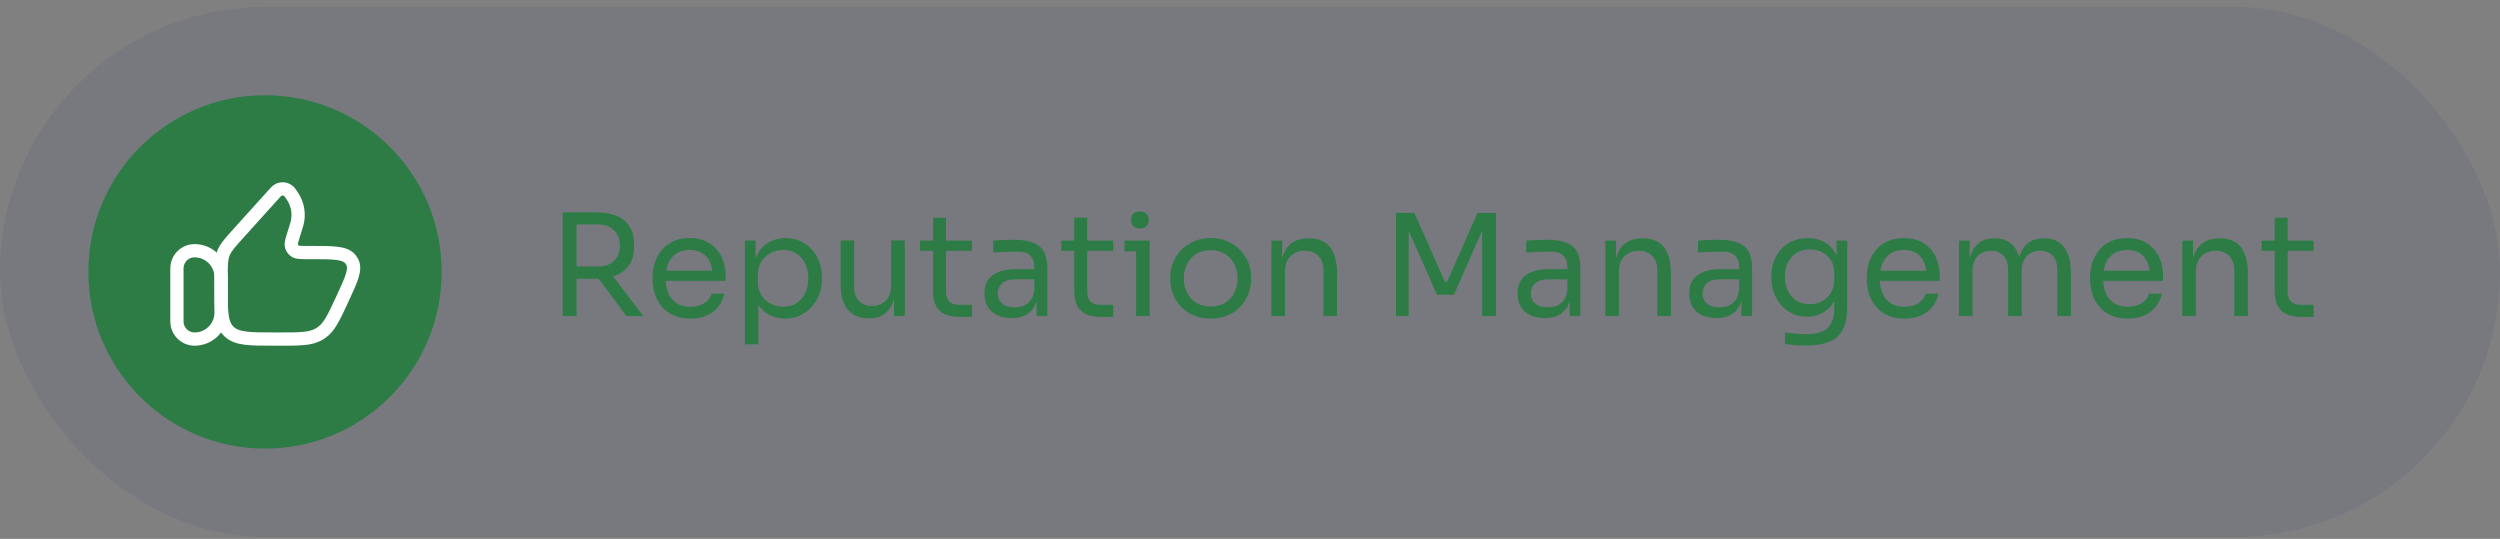 <svg width="283" height="61" viewBox="0 0 283 61" fill="none" xmlns="http://www.w3.org/2000/svg">
<rect x="0" y="0" width="283" height="61" fill="#808080" stroke="none"/>
<rect y="0.781" width="283" height="60" rx="30" fill="#2D3E7C" fill-opacity="0.1"/>
<circle cx="30" cy="30.781" r="20" fill="#2D7C46"/>
<path d="M20.028 30.383C20.028 29.278 20.924 28.383 22.028 28.383C23.685 28.383 25.028 29.726 25.028 31.383V35.383C25.028 37.04 23.685 38.383 22.028 38.383C20.924 38.383 20.028 37.487 20.028 36.383V30.383Z" stroke="white" stroke-width="1.5" stroke-linecap="round" stroke-linejoin="round"/>
<path d="M33.507 25.689L33.24 26.549C33.022 27.254 32.913 27.606 32.997 27.885C33.065 28.11 33.214 28.304 33.417 28.431C33.668 28.589 34.048 28.589 34.807 28.589H35.211C37.781 28.589 39.066 28.589 39.673 29.35C39.743 29.437 39.804 29.529 39.858 29.627C40.325 30.475 39.794 31.618 38.732 33.904C37.758 36.002 37.271 37.051 36.366 37.668C36.279 37.728 36.189 37.784 36.096 37.837C35.144 38.383 33.964 38.383 31.605 38.383H31.093C28.234 38.383 26.804 38.383 25.916 37.522C25.028 36.662 25.028 35.277 25.028 32.507V31.533C25.028 30.077 25.028 29.35 25.286 28.683C25.545 28.017 26.039 27.47 27.029 26.374L31.12 21.843C31.223 21.73 31.274 21.673 31.319 21.634C31.742 21.266 32.393 21.308 32.763 21.725C32.802 21.77 32.845 21.833 32.932 21.958C33.067 22.155 33.135 22.253 33.193 22.351C33.721 23.222 33.88 24.257 33.639 25.24C33.612 25.35 33.577 25.463 33.507 25.689Z" stroke="white" stroke-width="1.5" stroke-linecap="round" stroke-linejoin="round"/>
<path d="M63.696 35.781V24.037H65.264V35.781H63.696ZM70.912 35.781L67.04 30.581H68.88L72.816 35.781H70.912ZM64.672 31.557V30.165H67.808C68.299 30.165 68.72 30.064 69.072 29.861C69.424 29.659 69.696 29.381 69.888 29.029C70.08 28.667 70.176 28.256 70.176 27.797C70.176 27.339 70.08 26.933 69.888 26.581C69.696 26.219 69.424 25.936 69.072 25.733C68.72 25.52 68.299 25.413 67.808 25.413H64.672V24.037H67.52C68.373 24.037 69.12 24.165 69.76 24.421C70.4 24.677 70.896 25.072 71.248 25.605C71.6 26.139 71.776 26.827 71.776 27.669V27.925C71.776 28.768 71.595 29.456 71.232 29.989C70.88 30.523 70.384 30.917 69.744 31.173C69.115 31.429 68.373 31.557 67.52 31.557H64.672ZM78.151 36.069C77.404 36.069 76.759 35.941 76.215 35.685C75.671 35.429 75.228 35.093 74.887 34.677C74.546 34.251 74.29 33.776 74.119 33.253C73.959 32.731 73.879 32.197 73.879 31.653V31.365C73.879 30.811 73.959 30.272 74.119 29.749C74.29 29.227 74.546 28.757 74.887 28.341C75.228 27.915 75.66 27.579 76.183 27.333C76.716 27.077 77.34 26.949 78.055 26.949C78.983 26.949 79.746 27.152 80.343 27.557C80.951 27.952 81.399 28.464 81.687 29.093C81.986 29.723 82.135 30.395 82.135 31.109V31.797H74.551V30.645H81.015L80.663 31.269C80.663 30.661 80.567 30.139 80.375 29.701C80.183 29.253 79.895 28.907 79.511 28.661C79.127 28.416 78.641 28.293 78.055 28.293C77.447 28.293 76.94 28.432 76.535 28.709C76.14 28.987 75.841 29.365 75.639 29.845C75.447 30.325 75.351 30.88 75.351 31.509C75.351 32.117 75.447 32.667 75.639 33.157C75.841 33.637 76.151 34.021 76.567 34.309C76.983 34.587 77.511 34.725 78.151 34.725C78.823 34.725 79.367 34.576 79.783 34.277C80.21 33.979 80.466 33.632 80.551 33.237H81.991C81.874 33.824 81.639 34.331 81.287 34.757C80.935 35.184 80.492 35.509 79.959 35.733C79.425 35.957 78.823 36.069 78.151 36.069ZM84.316 38.981V27.237H85.532V30.933L85.244 30.901C85.297 29.984 85.489 29.237 85.82 28.661C86.161 28.075 86.604 27.643 87.148 27.365C87.692 27.088 88.284 26.949 88.924 26.949C89.542 26.949 90.102 27.067 90.604 27.301C91.116 27.536 91.553 27.856 91.916 28.261C92.278 28.667 92.556 29.136 92.748 29.669C92.94 30.203 93.036 30.768 93.036 31.365V31.653C93.036 32.251 92.934 32.816 92.732 33.349C92.529 33.883 92.241 34.352 91.868 34.757C91.505 35.163 91.068 35.483 90.556 35.717C90.054 35.952 89.5 36.069 88.892 36.069C88.284 36.069 87.702 35.936 87.148 35.669C86.593 35.403 86.134 34.971 85.772 34.373C85.409 33.776 85.201 32.992 85.148 32.021L85.852 33.301V38.981H84.316ZM88.652 34.725C89.228 34.725 89.729 34.592 90.156 34.325C90.582 34.048 90.913 33.669 91.148 33.189C91.382 32.699 91.5 32.139 91.5 31.509C91.5 30.869 91.382 30.309 91.148 29.829C90.913 29.349 90.582 28.976 90.156 28.709C89.729 28.432 89.228 28.293 88.652 28.293C88.14 28.293 87.665 28.411 87.228 28.645C86.79 28.869 86.438 29.2 86.172 29.637C85.916 30.064 85.788 30.581 85.788 31.189V31.925C85.788 32.512 85.921 33.013 86.188 33.429C86.454 33.845 86.806 34.165 87.244 34.389C87.681 34.613 88.15 34.725 88.652 34.725ZM98.307 36.037C97.294 36.037 96.515 35.707 95.971 35.045C95.427 34.384 95.155 33.429 95.155 32.181V27.221H96.691V32.485C96.691 33.157 96.872 33.685 97.235 34.069C97.598 34.443 98.088 34.629 98.707 34.629C99.347 34.629 99.87 34.427 100.275 34.021C100.68 33.605 100.883 33.04 100.883 32.325V27.221H102.419V35.781H101.203V32.117H101.395C101.395 32.96 101.283 33.675 101.059 34.261C100.835 34.837 100.499 35.28 100.051 35.589C99.614 35.888 99.054 36.037 98.371 36.037H98.307ZM108.722 35.877C108.082 35.877 107.527 35.787 107.058 35.605C106.599 35.424 106.242 35.115 105.986 34.677C105.741 34.229 105.618 33.627 105.618 32.869V24.645H107.09V33.061C107.09 33.52 107.213 33.877 107.458 34.133C107.714 34.379 108.071 34.501 108.53 34.501H110.034V35.877H108.722ZM104.146 28.389V27.237H110.034V28.389H104.146ZM117.343 35.781V33.221H117.087V30.261C117.087 29.675 116.932 29.232 116.623 28.933C116.324 28.635 115.882 28.485 115.295 28.485C114.964 28.485 114.623 28.491 114.271 28.501C113.919 28.512 113.583 28.523 113.263 28.533C112.943 28.544 112.666 28.56 112.431 28.581V27.237C112.666 27.216 112.911 27.2 113.167 27.189C113.434 27.168 113.706 27.157 113.983 27.157C114.26 27.147 114.527 27.141 114.783 27.141C115.658 27.141 116.372 27.248 116.927 27.461C117.482 27.664 117.892 28 118.159 28.469C118.426 28.939 118.559 29.573 118.559 30.373V35.781H117.343ZM114.543 36.005C113.903 36.005 113.348 35.899 112.879 35.685C112.42 35.461 112.063 35.141 111.807 34.725C111.562 34.309 111.439 33.808 111.439 33.221C111.439 32.613 111.572 32.107 111.839 31.701C112.116 31.296 112.516 30.992 113.039 30.789C113.562 30.576 114.191 30.469 114.927 30.469H117.247V31.621H114.863C114.244 31.621 113.77 31.771 113.439 32.069C113.108 32.368 112.943 32.752 112.943 33.221C112.943 33.691 113.108 34.069 113.439 34.357C113.77 34.645 114.244 34.789 114.863 34.789C115.226 34.789 115.572 34.725 115.903 34.597C116.234 34.459 116.506 34.235 116.719 33.925C116.943 33.605 117.066 33.168 117.087 32.613L117.503 33.221C117.45 33.829 117.3 34.341 117.055 34.757C116.82 35.163 116.49 35.472 116.063 35.685C115.647 35.899 115.14 36.005 114.543 36.005ZM124.706 35.877C124.066 35.877 123.512 35.787 123.042 35.605C122.584 35.424 122.226 35.115 121.97 34.677C121.725 34.229 121.602 33.627 121.602 32.869V24.645H123.074V33.061C123.074 33.52 123.197 33.877 123.442 34.133C123.698 34.379 124.056 34.501 124.514 34.501H126.018V35.877H124.706ZM120.13 28.389V27.237H126.018V28.389H120.13ZM128.607 35.781V27.237H130.143V35.781H128.607ZM127.295 28.453V27.237H130.143V28.453H127.295ZM129.039 25.861C128.697 25.861 128.441 25.771 128.271 25.589C128.111 25.408 128.031 25.179 128.031 24.901C128.031 24.624 128.111 24.395 128.271 24.213C128.441 24.032 128.697 23.941 129.039 23.941C129.38 23.941 129.631 24.032 129.791 24.213C129.961 24.395 130.047 24.624 130.047 24.901C130.047 25.179 129.961 25.408 129.791 25.589C129.631 25.771 129.38 25.861 129.039 25.861ZM137.049 36.069C136.302 36.069 135.646 35.941 135.081 35.685C134.515 35.429 134.035 35.093 133.641 34.677C133.257 34.251 132.963 33.776 132.761 33.253C132.569 32.731 132.473 32.197 132.473 31.653V31.365C132.473 30.821 132.574 30.288 132.777 29.765C132.979 29.232 133.278 28.757 133.673 28.341C134.067 27.915 134.547 27.579 135.113 27.333C135.678 27.077 136.323 26.949 137.049 26.949C137.774 26.949 138.419 27.077 138.985 27.333C139.55 27.579 140.03 27.915 140.425 28.341C140.819 28.757 141.118 29.232 141.321 29.765C141.523 30.288 141.625 30.821 141.625 31.365V31.653C141.625 32.197 141.523 32.731 141.321 33.253C141.129 33.776 140.835 34.251 140.441 34.677C140.057 35.093 139.582 35.429 139.017 35.685C138.451 35.941 137.795 36.069 137.049 36.069ZM137.049 34.693C137.689 34.693 138.233 34.555 138.681 34.277C139.139 33.989 139.486 33.605 139.721 33.125C139.966 32.645 140.089 32.107 140.089 31.509C140.089 30.901 139.966 30.357 139.721 29.877C139.475 29.397 139.123 29.019 138.665 28.741C138.217 28.464 137.678 28.325 137.049 28.325C136.43 28.325 135.891 28.464 135.433 28.741C134.974 29.019 134.622 29.397 134.377 29.877C134.131 30.357 134.009 30.901 134.009 31.509C134.009 32.107 134.126 32.645 134.361 33.125C134.606 33.605 134.953 33.989 135.401 34.277C135.859 34.555 136.409 34.693 137.049 34.693ZM143.925 35.781V27.237H145.141V30.901H144.949C144.949 30.059 145.061 29.349 145.285 28.773C145.52 28.187 145.872 27.744 146.341 27.445C146.81 27.136 147.402 26.981 148.117 26.981H148.181C149.258 26.981 150.053 27.317 150.565 27.989C151.088 28.661 151.349 29.632 151.349 30.901V35.781H149.813V30.581C149.813 29.92 149.626 29.392 149.253 28.997C148.88 28.592 148.368 28.389 147.717 28.389C147.045 28.389 146.501 28.597 146.085 29.013C145.669 29.429 145.461 29.984 145.461 30.677V35.781H143.925ZM158.024 35.781V24.101H160.104L163.56 31.893H163.816L167.256 24.101H169.352V35.781H167.784V25.813L167.896 25.845L164.584 33.365H162.664L159.336 25.845L159.464 25.813V35.781H158.024ZM177.687 35.781V33.221H177.431V30.261C177.431 29.675 177.276 29.232 176.967 28.933C176.668 28.635 176.226 28.485 175.639 28.485C175.308 28.485 174.967 28.491 174.615 28.501C174.263 28.512 173.927 28.523 173.607 28.533C173.287 28.544 173.01 28.56 172.775 28.581V27.237C173.01 27.216 173.255 27.2 173.511 27.189C173.778 27.168 174.05 27.157 174.327 27.157C174.604 27.147 174.871 27.141 175.127 27.141C176.002 27.141 176.716 27.248 177.271 27.461C177.826 27.664 178.236 28 178.503 28.469C178.77 28.939 178.903 29.573 178.903 30.373V35.781H177.687ZM174.887 36.005C174.247 36.005 173.692 35.899 173.223 35.685C172.764 35.461 172.407 35.141 172.151 34.725C171.906 34.309 171.783 33.808 171.783 33.221C171.783 32.613 171.916 32.107 172.183 31.701C172.46 31.296 172.86 30.992 173.383 30.789C173.906 30.576 174.535 30.469 175.271 30.469H177.591V31.621H175.207C174.588 31.621 174.114 31.771 173.783 32.069C173.452 32.368 173.287 32.752 173.287 33.221C173.287 33.691 173.452 34.069 173.783 34.357C174.114 34.645 174.588 34.789 175.207 34.789C175.57 34.789 175.916 34.725 176.247 34.597C176.578 34.459 176.85 34.235 177.063 33.925C177.287 33.605 177.41 33.168 177.431 32.613L177.847 33.221C177.794 33.829 177.644 34.341 177.399 34.757C177.164 35.163 176.834 35.472 176.407 35.685C175.991 35.899 175.484 36.005 174.887 36.005ZM181.722 35.781V27.237H182.938V30.901H182.746C182.746 30.059 182.858 29.349 183.082 28.773C183.317 28.187 183.669 27.744 184.138 27.445C184.607 27.136 185.199 26.981 185.914 26.981H185.978C187.055 26.981 187.85 27.317 188.362 27.989C188.885 28.661 189.146 29.632 189.146 30.901V35.781H187.61V30.581C187.61 29.92 187.423 29.392 187.05 28.997C186.677 28.592 186.165 28.389 185.514 28.389C184.842 28.389 184.298 28.597 183.882 29.013C183.466 29.429 183.258 29.984 183.258 30.677V35.781H181.722ZM197.124 35.781V33.221H196.868V30.261C196.868 29.675 196.714 29.232 196.404 28.933C196.106 28.635 195.663 28.485 195.076 28.485C194.746 28.485 194.404 28.491 194.052 28.501C193.7 28.512 193.364 28.523 193.044 28.533C192.724 28.544 192.447 28.56 192.212 28.581V27.237C192.447 27.216 192.692 27.2 192.948 27.189C193.215 27.168 193.487 27.157 193.764 27.157C194.042 27.147 194.308 27.141 194.564 27.141C195.439 27.141 196.154 27.248 196.708 27.461C197.263 27.664 197.674 28 197.94 28.469C198.207 28.939 198.34 29.573 198.34 30.373V35.781H197.124ZM194.324 36.005C193.684 36.005 193.13 35.899 192.66 35.685C192.202 35.461 191.844 35.141 191.588 34.725C191.343 34.309 191.22 33.808 191.22 33.221C191.22 32.613 191.354 32.107 191.62 31.701C191.898 31.296 192.298 30.992 192.82 30.789C193.343 30.576 193.972 30.469 194.708 30.469H197.028V31.621H194.644C194.026 31.621 193.551 31.771 193.22 32.069C192.89 32.368 192.724 32.752 192.724 33.221C192.724 33.691 192.89 34.069 193.22 34.357C193.551 34.645 194.026 34.789 194.644 34.789C195.007 34.789 195.354 34.725 195.684 34.597C196.015 34.459 196.287 34.235 196.5 33.925C196.724 33.605 196.847 33.168 196.868 32.613L197.284 33.221C197.231 33.829 197.082 34.341 196.836 34.757C196.602 35.163 196.271 35.472 195.844 35.685C195.428 35.899 194.922 36.005 194.324 36.005ZM204.391 39.109C203.997 39.109 203.597 39.093 203.192 39.061C202.797 39.029 202.418 38.987 202.056 38.933V37.637C202.44 37.691 202.84 37.733 203.256 37.765C203.682 37.808 204.082 37.829 204.456 37.829C205.234 37.829 205.853 37.723 206.312 37.509C206.781 37.307 207.117 36.981 207.32 36.533C207.533 36.096 207.64 35.531 207.64 34.837V33.205L208.152 31.989C208.12 32.853 207.938 33.573 207.608 34.149C207.277 34.715 206.845 35.141 206.312 35.429C205.789 35.707 205.208 35.845 204.568 35.845C203.97 35.845 203.421 35.733 202.92 35.509C202.429 35.275 202.002 34.955 201.64 34.549C201.288 34.144 201.01 33.68 200.808 33.157C200.616 32.624 200.52 32.064 200.52 31.477V31.189C200.52 30.592 200.621 30.037 200.824 29.525C201.026 29.003 201.309 28.549 201.672 28.165C202.034 27.781 202.466 27.483 202.968 27.269C203.48 27.056 204.04 26.949 204.648 26.949C205.362 26.949 205.992 27.104 206.536 27.413C207.08 27.712 207.506 28.155 207.816 28.741C208.136 29.317 208.312 30.027 208.344 30.869L207.896 30.885V27.237H209.112V34.773C209.112 35.797 208.952 36.624 208.632 37.253C208.322 37.893 207.821 38.363 207.128 38.661C206.445 38.96 205.533 39.109 204.391 39.109ZM204.856 34.437C205.368 34.437 205.832 34.325 206.248 34.101C206.674 33.877 207.01 33.557 207.256 33.141C207.512 32.715 207.64 32.208 207.64 31.621V30.885C207.64 30.309 207.506 29.824 207.24 29.429C206.984 29.035 206.648 28.736 206.232 28.533C205.816 28.331 205.362 28.229 204.872 28.229C204.317 28.229 203.826 28.357 203.4 28.613C202.973 28.869 202.642 29.232 202.408 29.701C202.173 30.16 202.056 30.704 202.056 31.333C202.056 31.963 202.173 32.512 202.408 32.981C202.653 33.451 202.984 33.813 203.4 34.069C203.826 34.315 204.312 34.437 204.856 34.437ZM215.588 36.069C214.842 36.069 214.196 35.941 213.652 35.685C213.108 35.429 212.666 35.093 212.324 34.677C211.983 34.251 211.727 33.776 211.556 33.253C211.396 32.731 211.316 32.197 211.316 31.653V31.365C211.316 30.811 211.396 30.272 211.556 29.749C211.727 29.227 211.983 28.757 212.324 28.341C212.666 27.915 213.098 27.579 213.62 27.333C214.154 27.077 214.778 26.949 215.492 26.949C216.42 26.949 217.183 27.152 217.78 27.557C218.388 27.952 218.836 28.464 219.124 29.093C219.423 29.723 219.572 30.395 219.572 31.109V31.797H211.988V30.645H218.452L218.1 31.269C218.1 30.661 218.004 30.139 217.812 29.701C217.62 29.253 217.332 28.907 216.948 28.661C216.564 28.416 216.079 28.293 215.492 28.293C214.884 28.293 214.378 28.432 213.972 28.709C213.578 28.987 213.279 29.365 213.076 29.845C212.884 30.325 212.788 30.88 212.788 31.509C212.788 32.117 212.884 32.667 213.076 33.157C213.279 33.637 213.588 34.021 214.004 34.309C214.42 34.587 214.948 34.725 215.588 34.725C216.26 34.725 216.804 34.576 217.22 34.277C217.647 33.979 217.903 33.632 217.988 33.237H219.428C219.311 33.824 219.076 34.331 218.724 34.757C218.372 35.184 217.93 35.509 217.396 35.733C216.863 35.957 216.26 36.069 215.588 36.069ZM221.753 35.781V27.237H222.969V30.901H222.777C222.777 30.069 222.884 29.365 223.097 28.789C223.321 28.203 223.652 27.755 224.089 27.445C224.527 27.136 225.081 26.981 225.753 26.981H225.817C226.489 26.981 227.044 27.136 227.481 27.445C227.929 27.755 228.26 28.203 228.473 28.789C228.687 29.365 228.793 30.069 228.793 30.901H228.345C228.345 30.069 228.457 29.365 228.681 28.789C228.905 28.203 229.236 27.755 229.673 27.445C230.121 27.136 230.681 26.981 231.353 26.981H231.417C232.089 26.981 232.649 27.136 233.097 27.445C233.545 27.755 233.876 28.203 234.089 28.789C234.313 29.365 234.425 30.069 234.425 30.901V35.781H232.889V30.565C232.889 29.872 232.719 29.339 232.377 28.965C232.036 28.581 231.561 28.389 230.953 28.389C230.324 28.389 229.817 28.592 229.433 28.997C229.049 29.392 228.857 29.947 228.857 30.661V35.781H227.321V30.565C227.321 29.872 227.151 29.339 226.809 28.965C226.468 28.581 225.993 28.389 225.385 28.389C224.756 28.389 224.249 28.592 223.865 28.997C223.481 29.392 223.289 29.947 223.289 30.661V35.781H221.753ZM240.87 36.069C240.123 36.069 239.478 35.941 238.934 35.685C238.39 35.429 237.947 35.093 237.606 34.677C237.264 34.251 237.008 33.776 236.838 33.253C236.678 32.731 236.598 32.197 236.598 31.653V31.365C236.598 30.811 236.678 30.272 236.838 29.749C237.008 29.227 237.264 28.757 237.606 28.341C237.947 27.915 238.379 27.579 238.902 27.333C239.435 27.077 240.059 26.949 240.774 26.949C241.702 26.949 242.464 27.152 243.062 27.557C243.67 27.952 244.118 28.464 244.406 29.093C244.704 29.723 244.854 30.395 244.854 31.109V31.797H237.27V30.645H243.734L243.382 31.269C243.382 30.661 243.286 30.139 243.094 29.701C242.902 29.253 242.614 28.907 242.23 28.661C241.846 28.416 241.36 28.293 240.774 28.293C240.166 28.293 239.659 28.432 239.254 28.709C238.859 28.987 238.56 29.365 238.358 29.845C238.166 30.325 238.07 30.88 238.07 31.509C238.07 32.117 238.166 32.667 238.358 33.157C238.56 33.637 238.87 34.021 239.286 34.309C239.702 34.587 240.23 34.725 240.87 34.725C241.542 34.725 242.086 34.576 242.502 34.277C242.928 33.979 243.184 33.632 243.27 33.237H244.71C244.592 33.824 244.358 34.331 244.006 34.757C243.654 35.184 243.211 35.509 242.678 35.733C242.144 35.957 241.542 36.069 240.87 36.069ZM247.035 35.781V27.237H248.251V30.901H248.059C248.059 30.059 248.171 29.349 248.395 28.773C248.629 28.187 248.981 27.744 249.451 27.445C249.92 27.136 250.512 26.981 251.227 26.981H251.291C252.368 26.981 253.163 27.317 253.675 27.989C254.197 28.661 254.459 29.632 254.459 30.901V35.781H252.923V30.581C252.923 29.92 252.736 29.392 252.363 28.997C251.989 28.592 251.477 28.389 250.827 28.389C250.155 28.389 249.611 28.597 249.195 29.013C248.779 29.429 248.571 29.984 248.571 30.677V35.781H247.035ZM260.597 35.877C259.957 35.877 259.402 35.787 258.933 35.605C258.474 35.424 258.117 35.115 257.861 34.677C257.616 34.229 257.493 33.627 257.493 32.869V24.645H258.965V33.061C258.965 33.52 259.088 33.877 259.333 34.133C259.589 34.379 259.946 34.501 260.405 34.501H261.909V35.877H260.597ZM256.021 28.389V27.237H261.909V28.389H256.021Z" fill="#2D7C46"/>
</svg>
